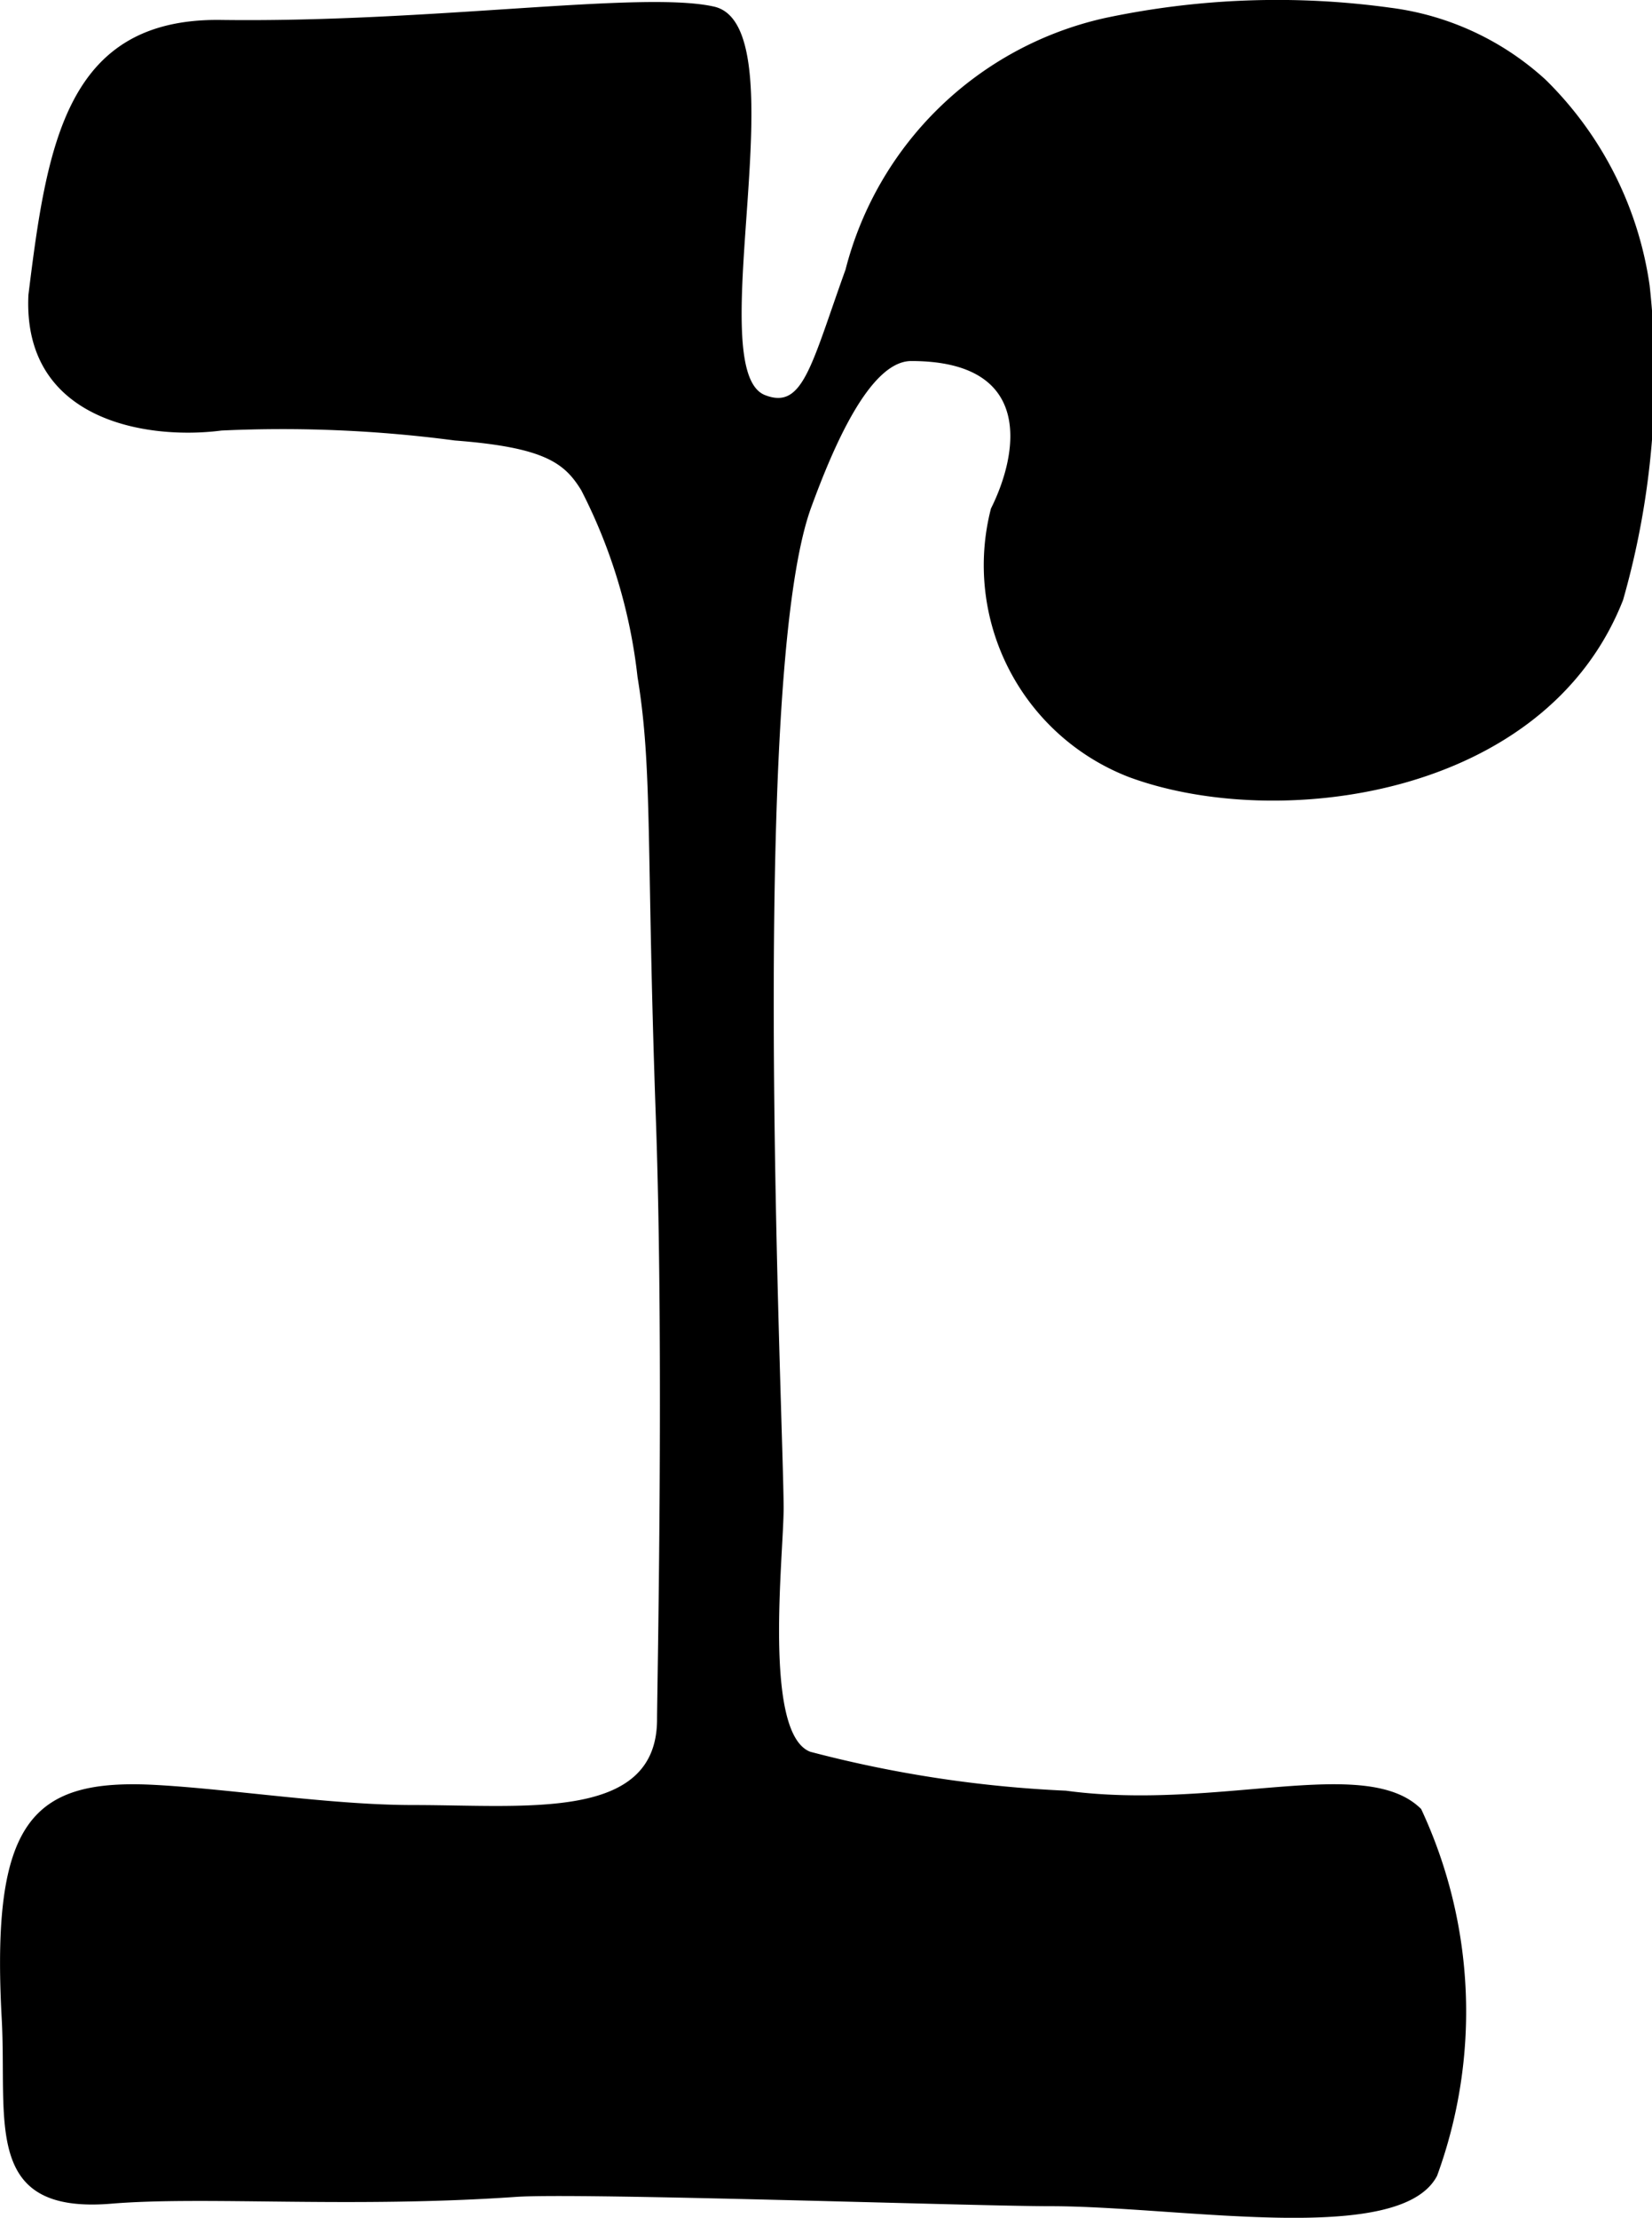 <svg xmlns="http://www.w3.org/2000/svg" width="12.438" height="16.69" viewBox="0 0 12.438 16.69">
  <path id="R_icon" d="M4.376,3.689A4.046,4.046,0,0,1,4.8,5.095c.115.7.065,1.266.138,3.321.063,1.778.009,4.33.009,4.522,0,.767-.971.646-1.84.646-.609,0-1.369-.12-1.931-.151C.24,13.381-.069,13.7.013,15.193c.042.774-.146,1.472.826,1.391.7-.058,1.8.035,3.046-.051.468-.033,3.453.07,4.025.07.98,0,2.631.307,2.91-.229a3.6,3.6,0,0,0-.12-2.76c-.418-.416-1.53.017-2.675-.138A9.142,9.142,0,0,1,6.1,13.183c-.357-.138-.2-1.477-.2-1.833,0-.629-.266-6.24.208-7.533.158-.431.436-1.1.753-1.1.931,0,.805.7.6,1.11A1.709,1.709,0,0,0,8.5,5.848c1.111.411,3.133.162,3.72-1.332a6.157,6.157,0,0,0,.2-2.369A2.707,2.707,0,0,0,11.637.6,2.129,2.129,0,0,0,10.467.058,6.237,6.237,0,0,0,8.313.137,2.6,2.6,0,0,0,6.366,2.029c-.261.726-.321,1.057-.607.944C5.271,2.78,6.029.2,5.377.05c-.54-.123-2.127.122-3.72.1C.5.138.354,1.083.214,2.219c-.046.952.9,1.093,1.454,1.021a9.9,9.9,0,0,1,1.757.075C4.1,3.367,4.25,3.484,4.376,3.689Z"/>
</svg>
